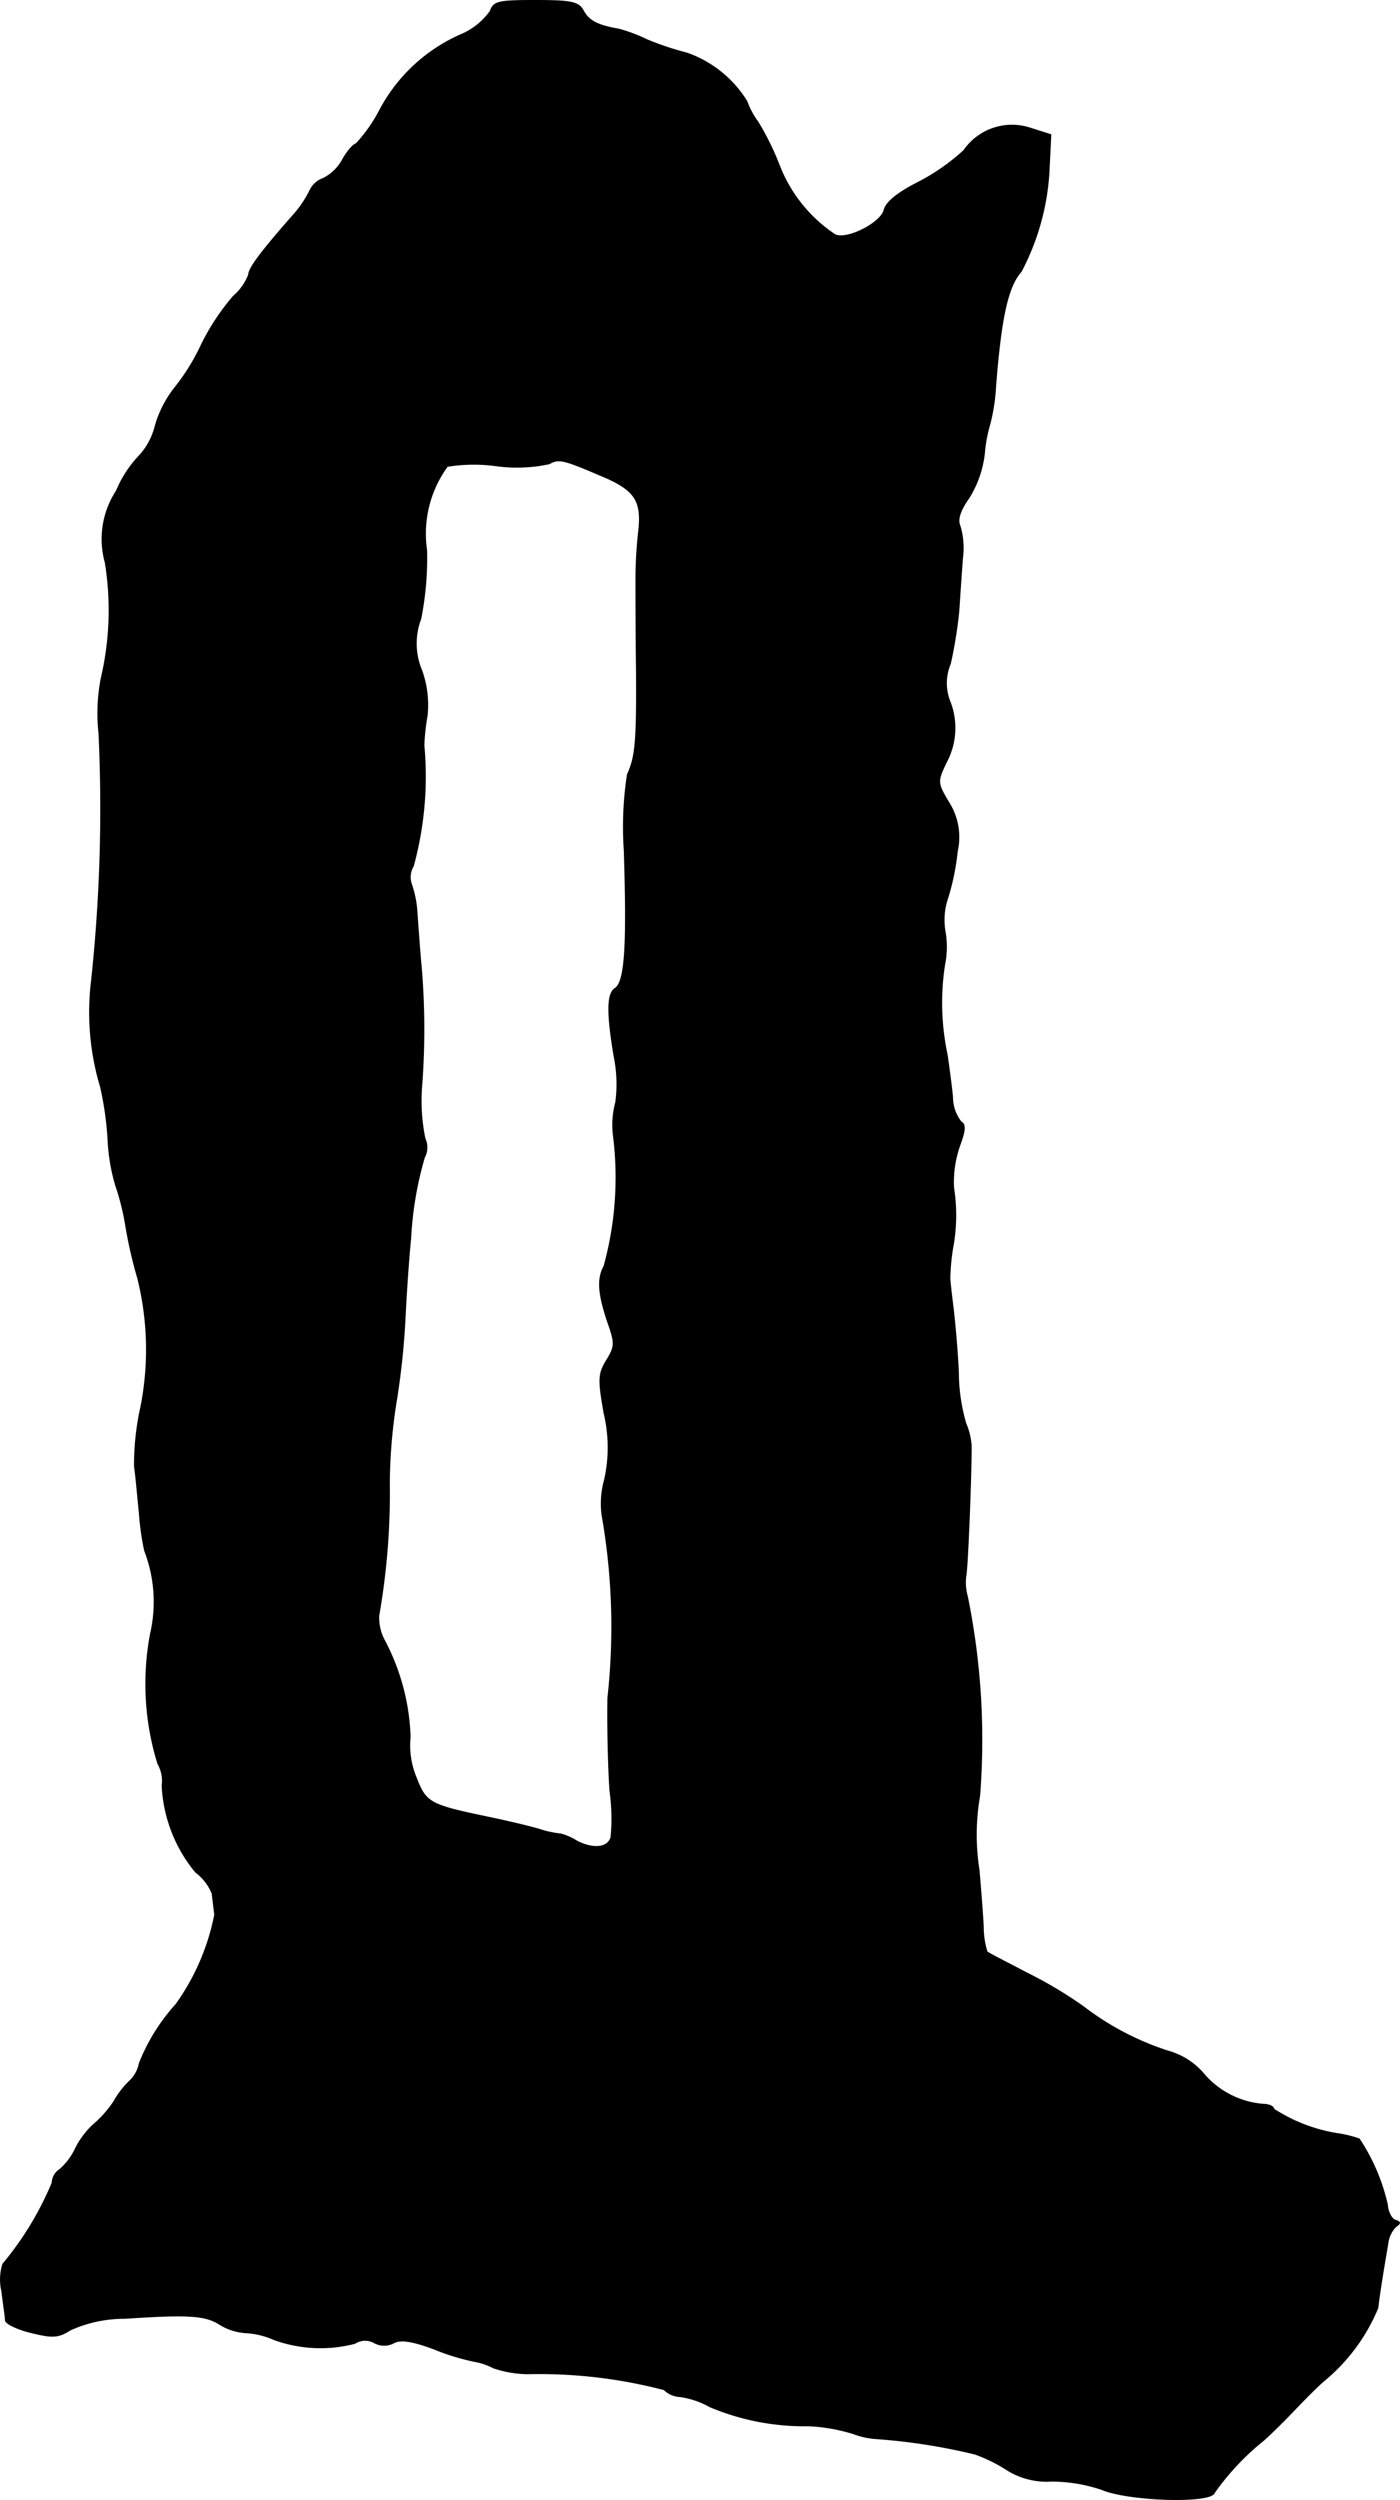 <?xml version="1.0" encoding="UTF-8"?>
<svg xmlns="http://www.w3.org/2000/svg"
     version="1.1"
     width="5.632mm"
     height="10.054mm"
     viewBox="0 0 15.964 28.5">
   <defs>
      <style type="text/css"><![CDATA[
      .a {
        stroke: #000;
        stroke-linecap: round;
        stroke-linejoin: round;
        stroke-width: 0.01px;
      }
    ]]></style>
   </defs>
   <path class="a"
         d="M5.591.126A.787.787,0,0,1,5.246.399a1.923,1.923,0,0,0-.915.854,1.726,1.726,0,0,1-.273.388c-.024,0-.097.079-.151.176a.505.505,0,0,1-.224.218.265.265,0,0,0-.151.139,1.248,1.248,0,0,1-.2.291c-.357.406-.497.594-.497.666a.618.618,0,0,1-.176.248,2.623,2.623,0,0,0-.363.551,2.41,2.41,0,0,1-.309.497,1.275,1.275,0,0,0-.218.43.765.765,0,0,1-.182.339,1.314,1.314,0,0,0-.26.4,1.004,1.004,0,0,0-.127.818,3.405,3.405,0,0,1-.048,1.326,2.125,2.125,0,0,0-.024.624A18.403,18.403,0,0,1,1.043,11.18a2.964,2.964,0,0,0,.103,1.211,3.656,3.656,0,0,1,.085.6,2.196,2.196,0,0,0,.085.515,2.874,2.874,0,0,1,.121.491,5.103,5.103,0,0,0,.133.575,3.367,3.367,0,0,1,.036,1.466,3.027,3.027,0,0,0-.073.684c.018.115.036.351.055.521a2.978,2.978,0,0,0,.061.436A1.62,1.62,0,0,1,1.715,18.63a3.077,3.077,0,0,0,.085,1.478.389.389,0,0,1,.048.248,1.674,1.674,0,0,0,.382.987.58.58,0,0,1,.188.242c.006.042.018.151.03.242a2.617,2.617,0,0,1-.442,1.024,2.198,2.198,0,0,0-.418.672.374.374,0,0,1-.103.194,1.015,1.015,0,0,0-.188.242,1.271,1.271,0,0,1-.23.26.939.939,0,0,0-.206.273.725.725,0,0,1-.182.242.187.187,0,0,0-.085.151,3.619,3.619,0,0,1-.563.927.594.594,0,0,0-.012.303c.018.145.042.297.042.339.006.036.139.103.297.139.242.061.309.055.442-.03a1.493,1.493,0,0,1,.624-.133c.721-.048.915-.036,1.078.067a.636.636,0,0,0,.303.097.923.923,0,0,1,.321.079,1.558,1.558,0,0,0,.921.042A.214.214,0,0,1,4.271,26.71a.232.232,0,0,0,.218,0c.079-.042.206-.024.454.067a2.63,2.63,0,0,0,.472.145.729.729,0,0,1,.212.073,1.284,1.284,0,0,0,.388.067A5.611,5.611,0,0,1,7.572,27.243a.278.278,0,0,0,.182.079.962.962,0,0,1,.339.115,2.774,2.774,0,0,0,1.127.218,2.026,2.026,0,0,1,.515.091.888.888,0,0,0,.248.055,6.8,6.8,0,0,1,1.133.176,1.743,1.743,0,0,1,.369.182.857.857,0,0,0,.509.127,1.783,1.783,0,0,1,.575.097c.303.127,1.236.157,1.278.036a2.909,2.909,0,0,1,.557-.594c.085-.073.248-.236.369-.363s.267-.273.333-.327a2.131,2.131,0,0,0,.606-.824c.018-.157.055-.388.115-.739a.321.321,0,0,1,.091-.188c.055-.036.055-.055-.006-.073-.042-.012-.085-.091-.091-.176a2.25,2.25,0,0,0-.321-.751,1.415,1.415,0,0,0-.212-.055,1.874,1.874,0,0,1-.763-.285c0-.03-.055-.055-.121-.055a.995.995,0,0,1-.666-.333.822.822,0,0,0-.418-.273,3.195,3.195,0,0,1-.969-.509,4.843,4.843,0,0,0-.642-.382c-.23-.121-.436-.224-.454-.242a.943.943,0,0,1-.042-.279c-.006-.139-.03-.43-.048-.648a2.574,2.574,0,0,1,.006-.848,8.183,8.183,0,0,0-.139-2.271.61.61,0,0,1-.018-.242c.018-.055.061-1.096.061-1.472a.746.746,0,0,0-.061-.26,2.112,2.112,0,0,1-.085-.588c-.012-.254-.042-.588-.061-.739s-.036-.303-.036-.333a2.535,2.535,0,0,1,.03-.333,2.016,2.016,0,0,0,.012-.697,1.259,1.259,0,0,1,.067-.472c.067-.182.073-.248.018-.279a.46.46,0,0,1-.097-.285c-.012-.127-.042-.345-.061-.478a2.842,2.842,0,0,1-.03-1.024,1.018,1.018,0,0,0,.006-.382.771.771,0,0,1,.03-.382,2.742,2.742,0,0,0,.109-.533.738.738,0,0,0-.097-.557c-.133-.224-.133-.236-.03-.454a.829.829,0,0,0,.036-.715.567.567,0,0,1,.012-.412,5.177,5.177,0,0,0,.097-.6c.012-.182.03-.454.042-.606a.891.891,0,0,0-.03-.369c-.03-.067,0-.17.103-.315a1.217,1.217,0,0,0,.176-.503,1.645,1.645,0,0,1,.061-.333,2.144,2.144,0,0,0,.067-.43c.061-.787.139-1.145.291-1.314a2.784,2.784,0,0,0,.321-1.193l.018-.369-.23-.073a.668.668,0,0,0-.763.254,2.405,2.405,0,0,1-.533.369c-.224.115-.351.218-.376.309-.036.151-.436.351-.563.279a1.675,1.675,0,0,1-.624-.769A3.177,3.177,0,0,0,8.644,1.392a.926.926,0,0,1-.127-.236A1.311,1.311,0,0,0,7.833.605,3.327,3.327,0,0,1,7.378.453a1.886,1.886,0,0,0-.321-.121C6.809.29,6.712.235,6.651.12,6.597.023,6.518.005,6.106.005,5.682.005,5.628.017,5.591.126Zm1.314,5.318c.339.151.418.273.376.624a4.971,4.971,0,0,0-.03.509c0,.133,0,.612.006,1.06.006.83-.012.993-.103,1.193a3.968,3.968,0,0,0-.036.866c.036,1.127.006,1.508-.109,1.575-.085.061-.091.273-.006.775a1.571,1.571,0,0,1,.018.521.986.986,0,0,0-.024.4,3.807,3.807,0,0,1-.109,1.466c-.079.145-.067.309.036.624.091.254.091.291-.006.448s-.097.224-.03.606a1.682,1.682,0,0,1,.006.757,1.012,1.012,0,0,0-.03.4,7.354,7.354,0,0,1,.067,2.09c-.006.333.006.812.024,1.06a2.255,2.255,0,0,1,.012.527c-.036.121-.194.139-.382.048a.677.677,0,0,0-.188-.085,1.136,1.136,0,0,1-.23-.048c-.115-.036-.376-.097-.575-.139-.697-.145-.733-.164-.848-.46a.951.951,0,0,1-.067-.46,2.531,2.531,0,0,0-.291-1.096.549.549,0,0,1-.067-.285,8.136,8.136,0,0,0,.121-1.514,6.095,6.095,0,0,1,.085-.969,8.904,8.904,0,0,0,.097-.969c.018-.351.048-.733.061-.848a3.985,3.985,0,0,1,.157-.927.237.237,0,0,0,.006-.212,2.125,2.125,0,0,1-.036-.618,8.477,8.477,0,0,0-.006-1.333c-.018-.182-.036-.454-.048-.612a1.21,1.21,0,0,0-.067-.345.247.247,0,0,1,.024-.2,3.878,3.878,0,0,0,.121-1.375,2.247,2.247,0,0,1,.036-.333,1.173,1.173,0,0,0-.061-.521A.789.789,0,0,1,4.798,7.055a3.574,3.574,0,0,0,.067-.781,1.302,1.302,0,0,1,.236-.957,1.882,1.882,0,0,1,.563-.006,1.759,1.759,0,0,0,.6-.024c.109-.061.151-.054.642.158Z"/>
</svg>
